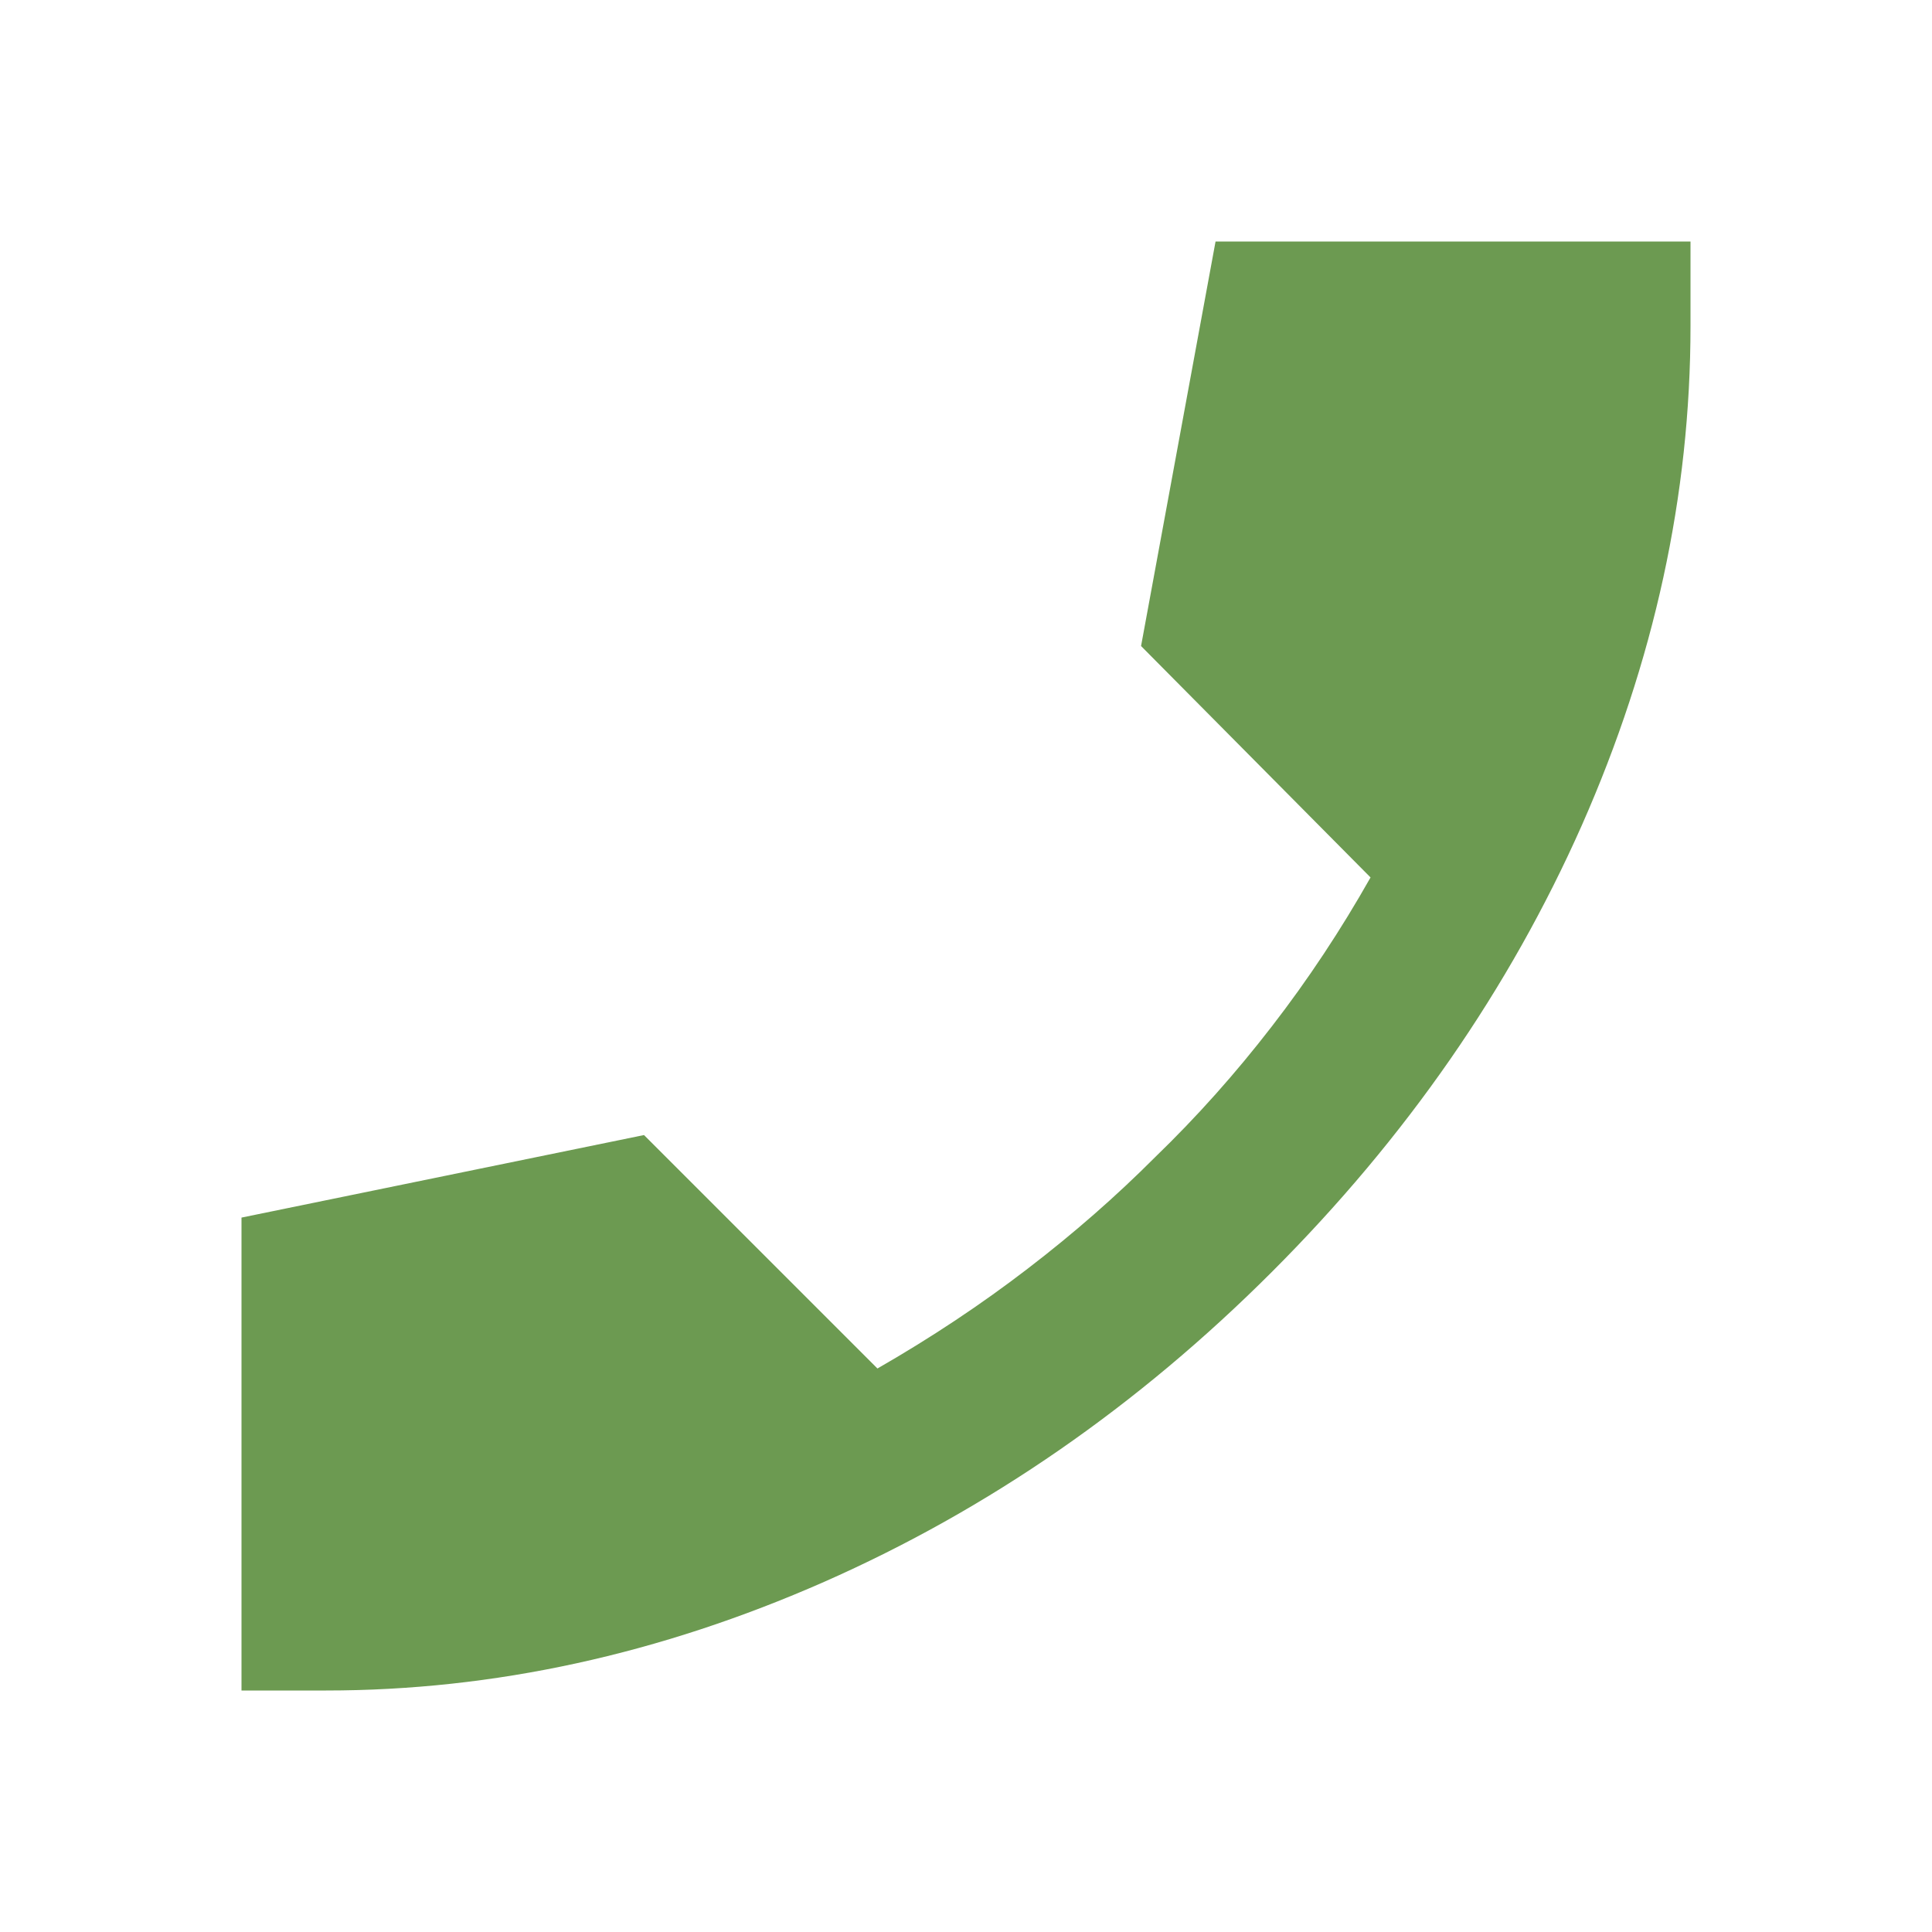 <?xml version="1.0" encoding="UTF-8"?>
<svg xmlns="http://www.w3.org/2000/svg" width="18" height="18" viewBox="0 0 18 18" fill="none">
  <path d="M3.038 15.75H2.25V11.344L6 10.575L8.175 12.75C8.675 12.463 9.141 12.153 9.572 11.822C10.004 11.491 10.4 11.144 10.762 10.781C11.15 10.406 11.512 10 11.85 9.562C12.188 9.125 12.494 8.662 12.769 8.175L10.631 6.019L11.325 2.25H15.75V3.038C15.75 4.612 15.412 6.162 14.738 7.688C14.062 9.213 13.1 10.6 11.85 11.85C10.6 13.1 9.21 14.062 7.678 14.738C6.147 15.412 4.601 15.75 3.038 15.75Z" fill="#6C9A51"></path>
</svg>

